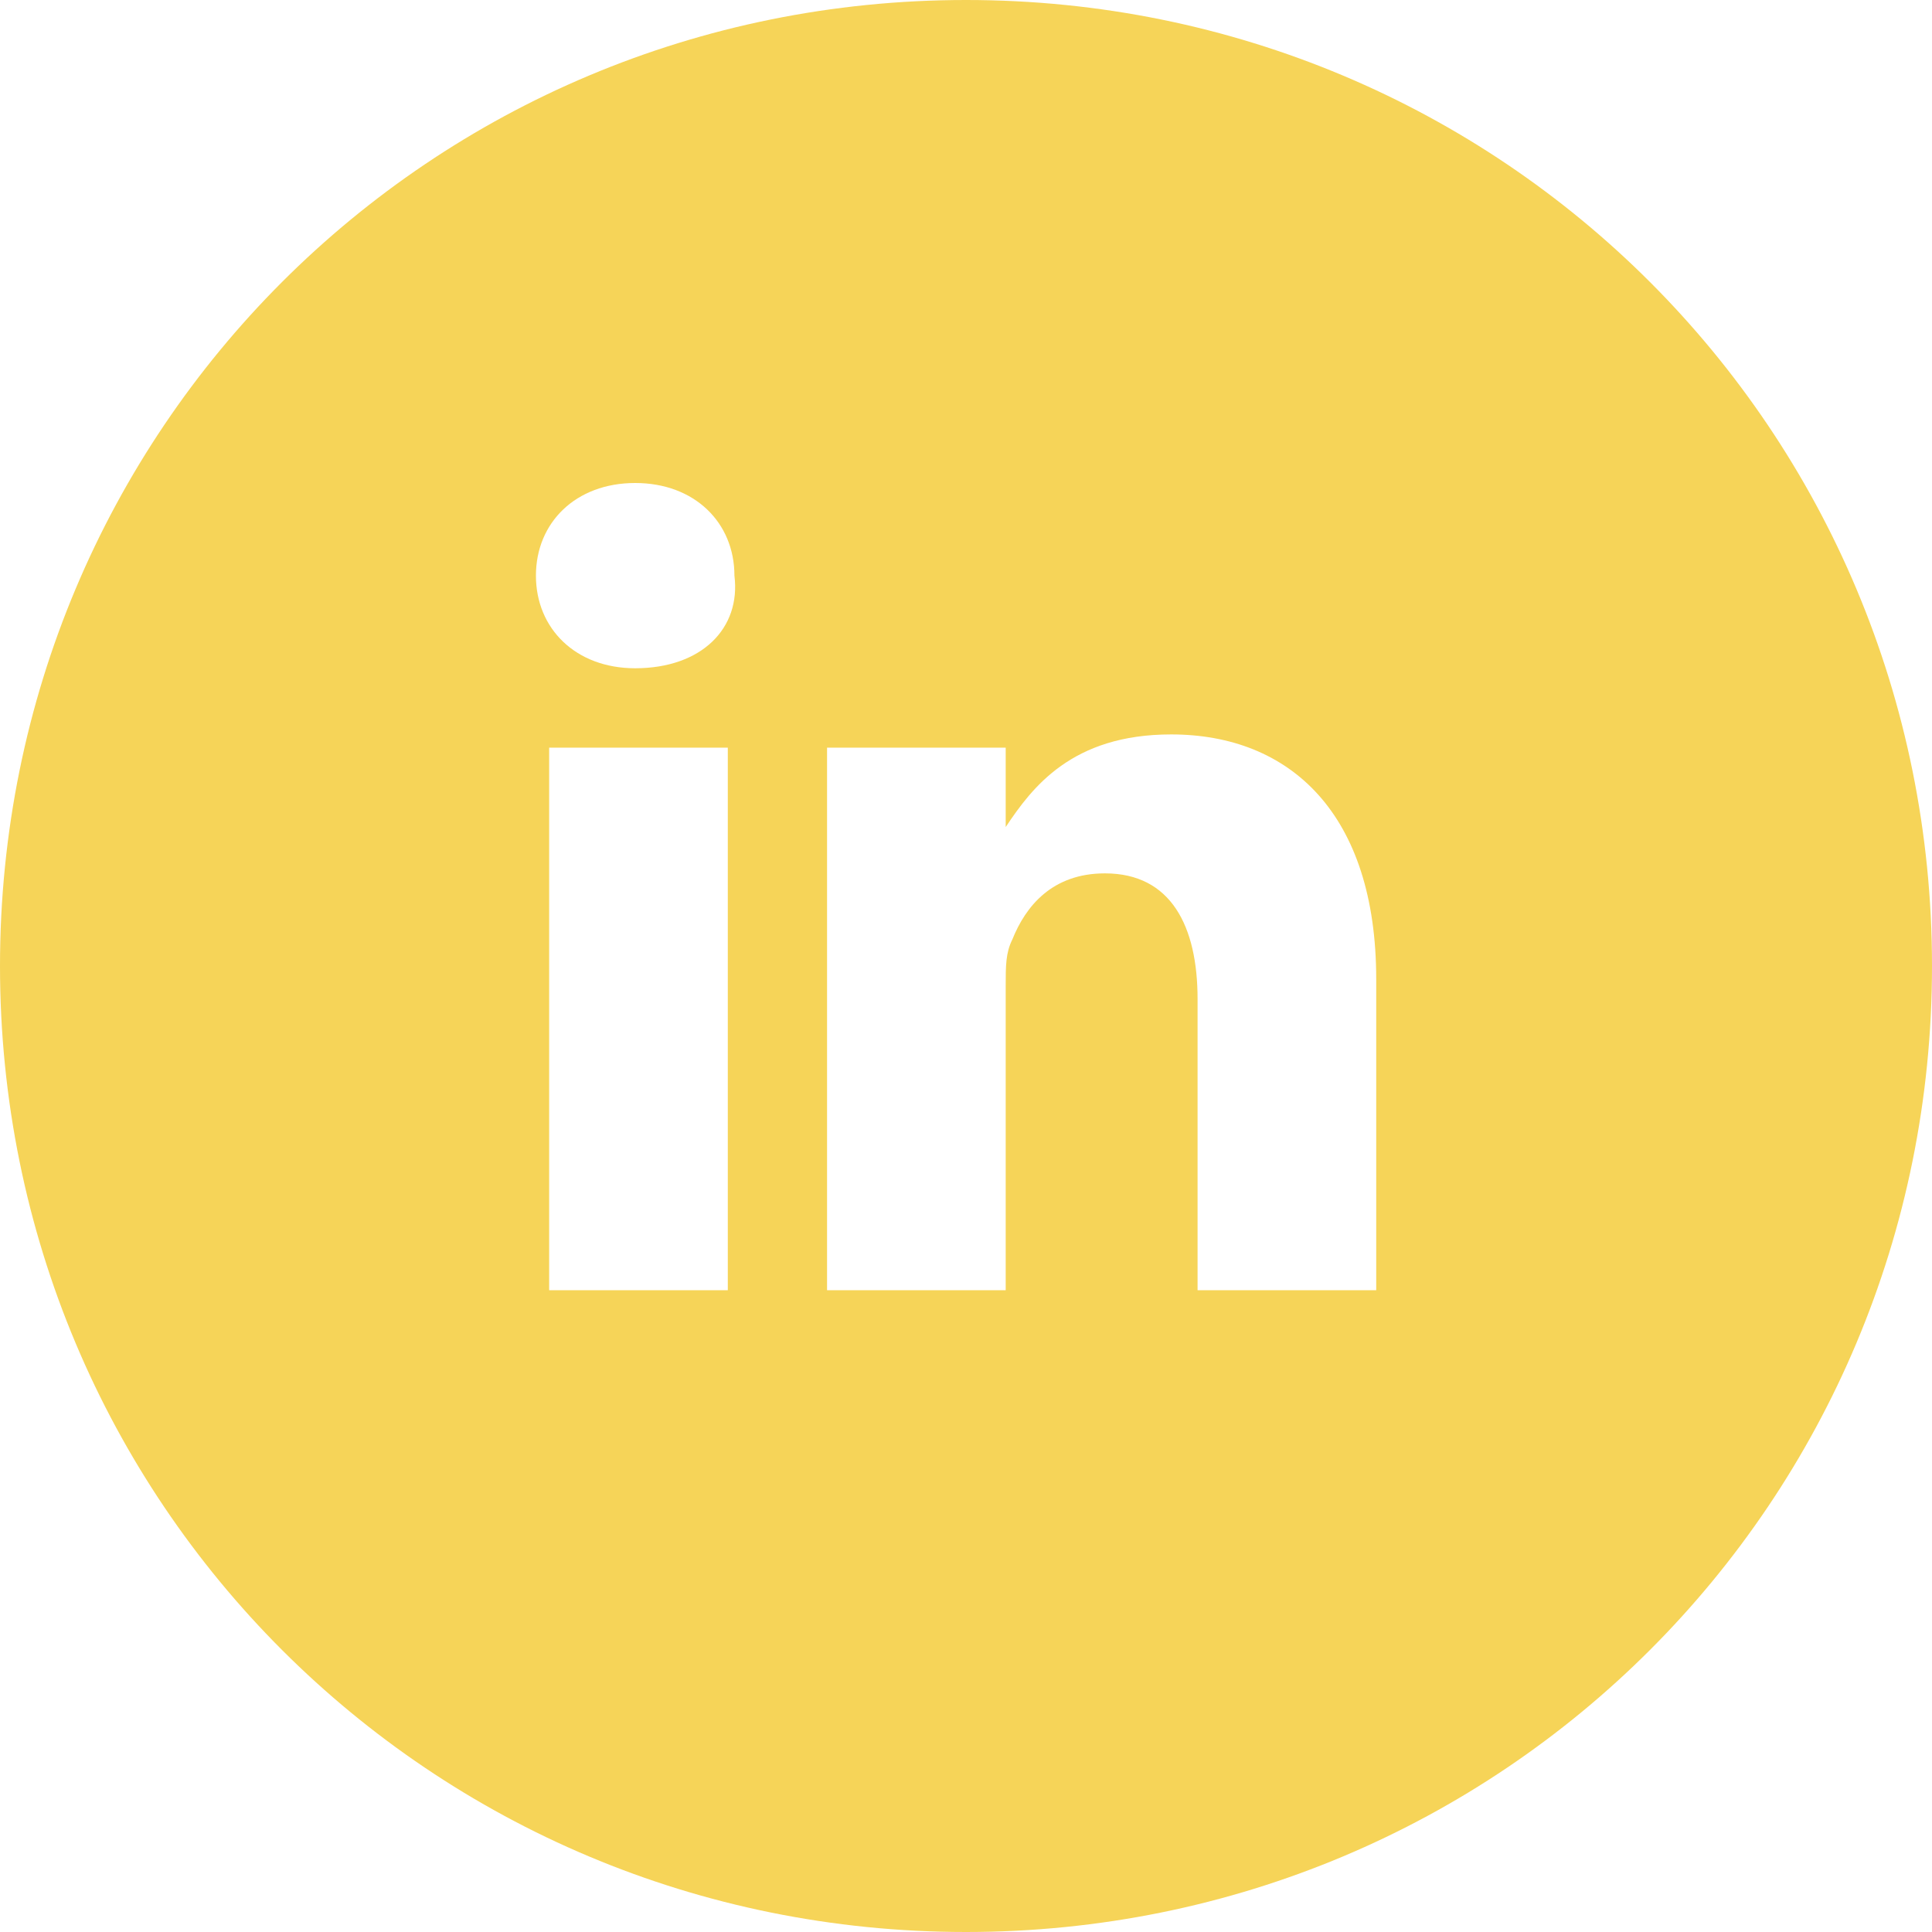 <svg xmlns="http://www.w3.org/2000/svg" viewBox="0 0 29.2 29.2">
  <path fill="#f6d458" d="M14.6 0C6.5 0 0 6.5 0 14.6s6.5 14.6 14.6 14.6 14.6-6.5 14.6-14.6S22.7 0 14.6 0zM11 19.5H8.3v-8.2H11v8.2zm-1.4-9.4c-.9 0-1.5-.6-1.5-1.4 0-.8.6-1.4 1.5-1.4s1.5.6 1.5 1.4c.1.8-.5 1.4-1.5 1.4zm11.2 9.4h-2.7v-4.4c0-1.1-.4-1.9-1.4-1.9-.8 0-1.2.5-1.4 1-.1.2-.1.4-.1.7v4.6h-2.7v-8.2h2.7v1.2c.4-.6 1-1.4 2.5-1.4 1.8 0 3.1 1.2 3.1 3.7v4.7z"/>
</svg>
